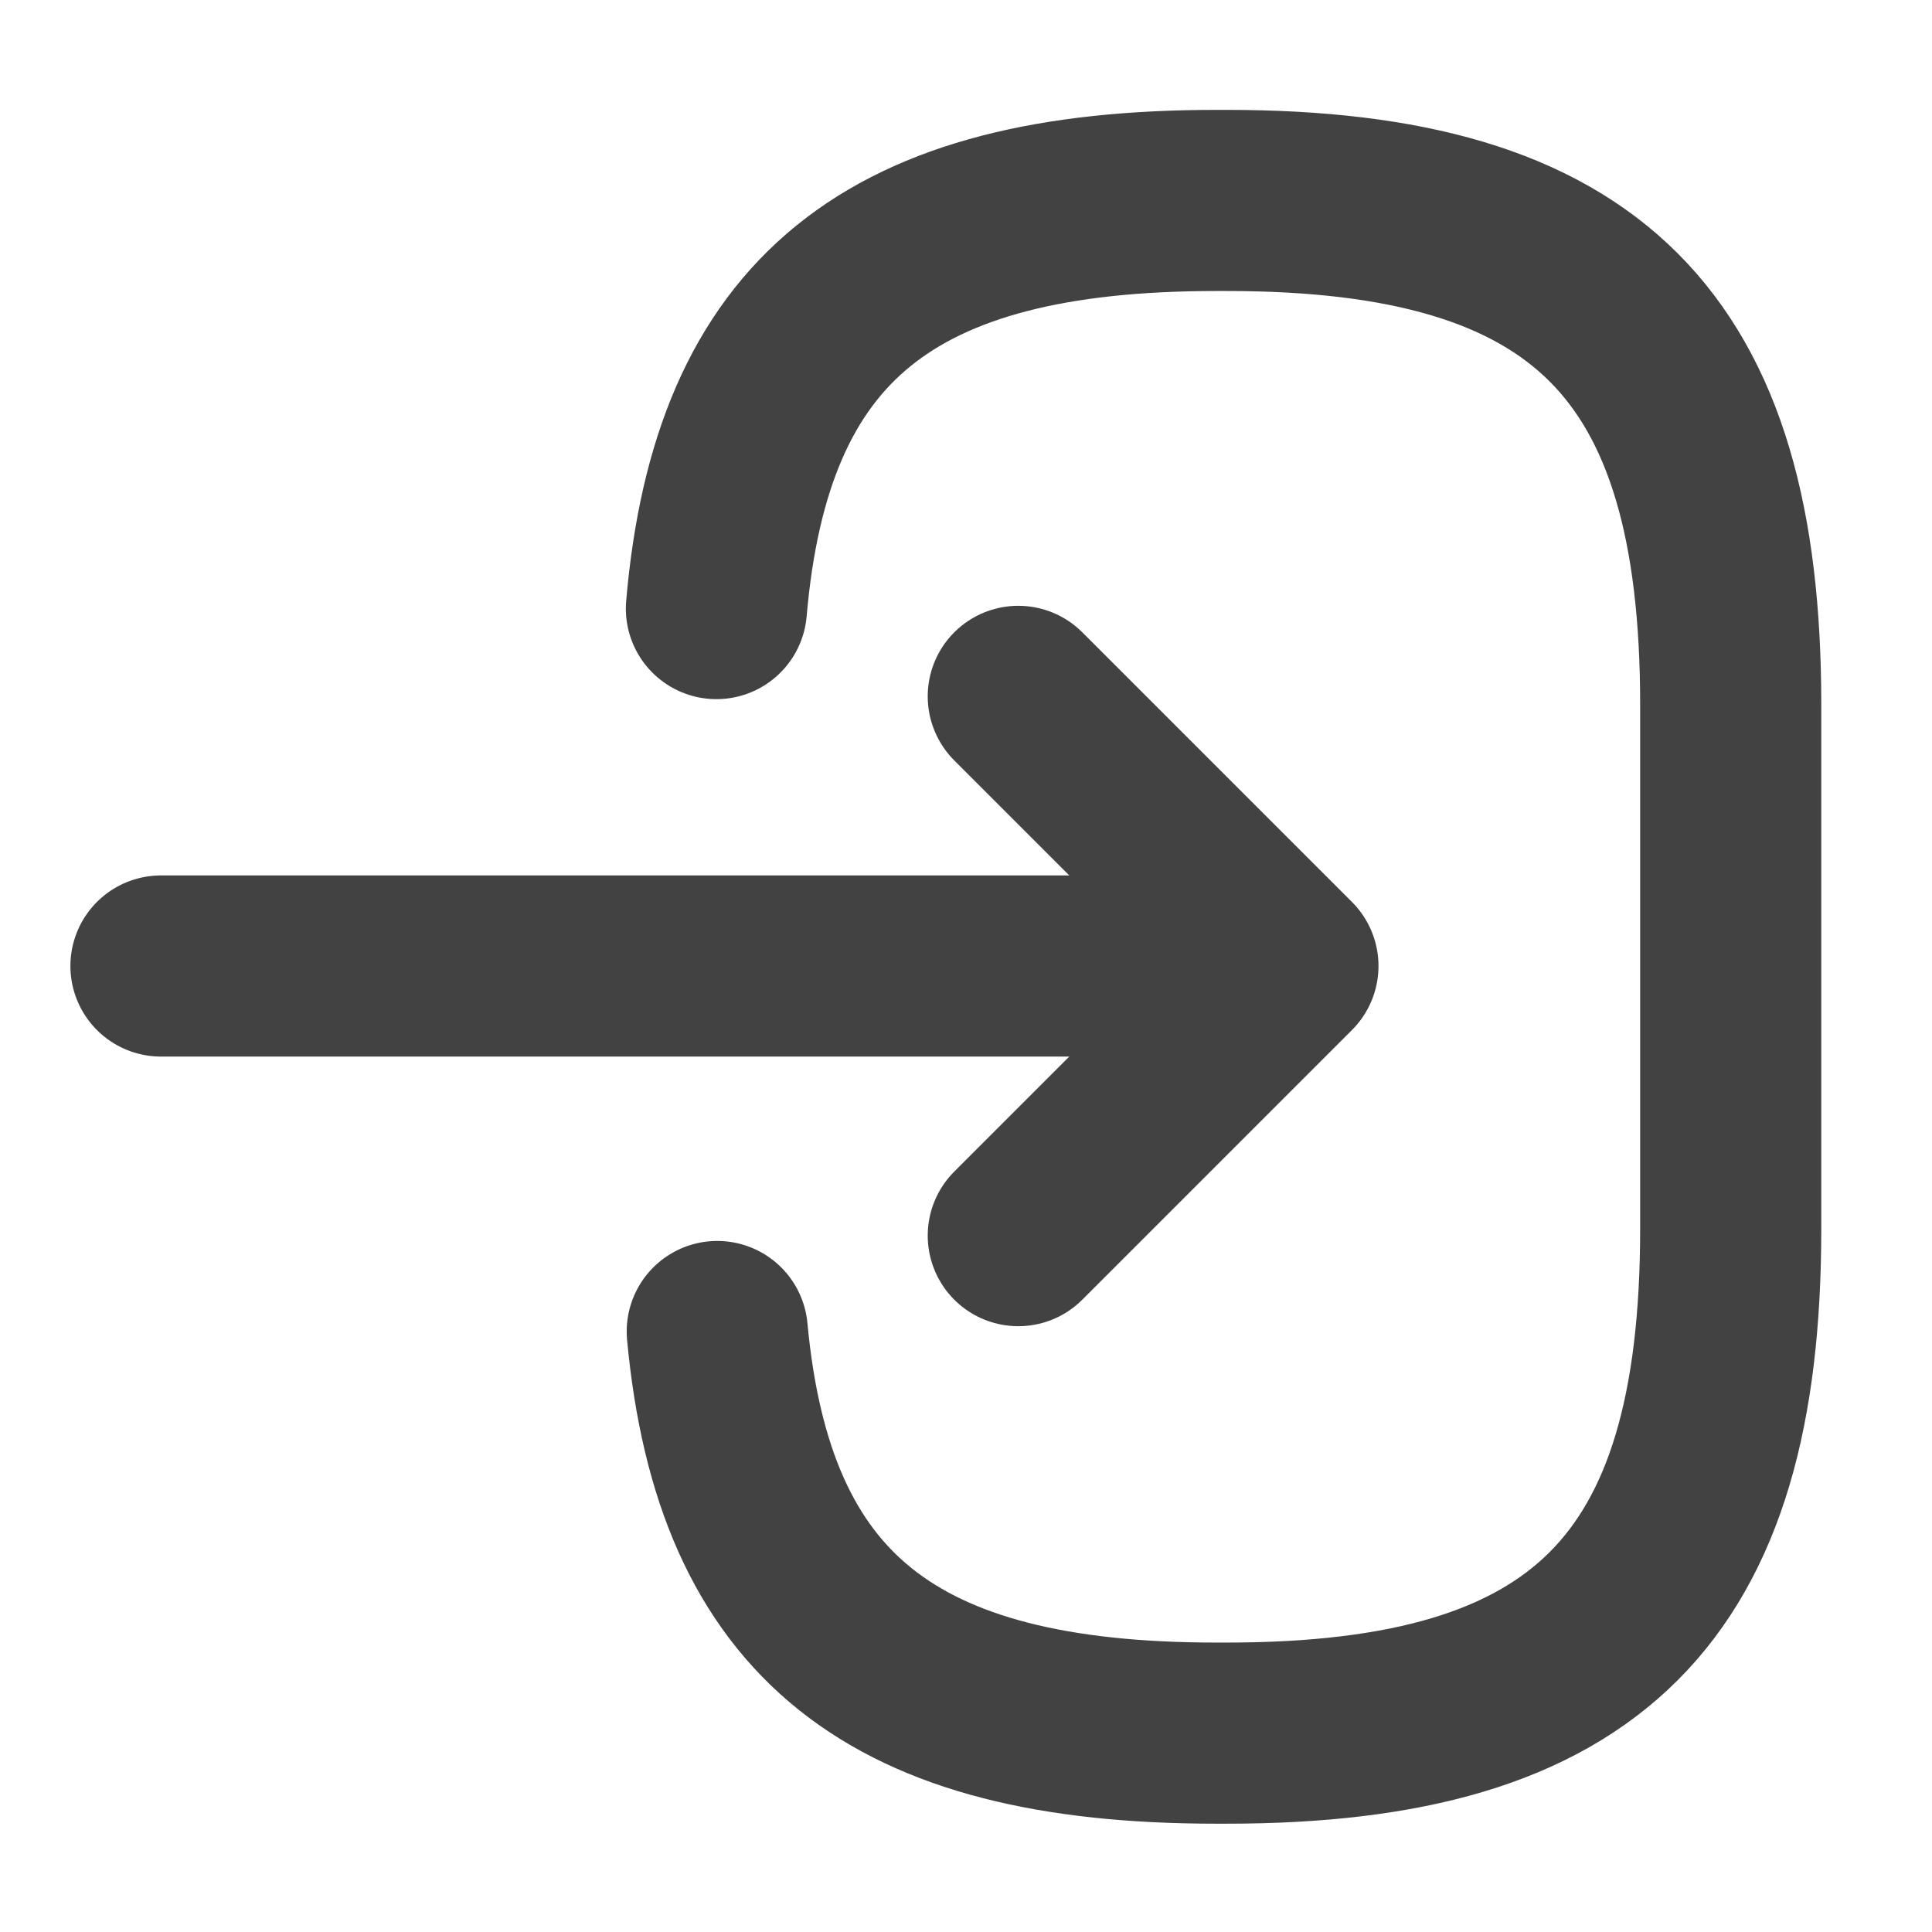<svg xmlns="http://www.w3.org/2000/svg" width="16" height="16" viewBox="0 0 16 16" fill="none">
<path d="M5.933 5.04C6.14 2.64 7.373 1.66 10.073 1.66H10.16C13.14 1.66 14.333 2.853 14.333 5.833V10.18C14.333 13.16 13.14 14.353 10.16 14.353H10.073C7.393 14.353 6.16 13.387 5.94 11.027" stroke="#424242" stroke-width="1.5" stroke-linecap="round" stroke-linejoin="round"/>
<path d="M1.333 8H9.92" stroke="#424242" stroke-width="1.5" stroke-linecap="round" stroke-linejoin="round"/>
<path d="M8.433 5.767L10.666 8L8.433 10.233" stroke="#424242" stroke-width="1.5" stroke-linecap="round" stroke-linejoin="round"/>
</svg>